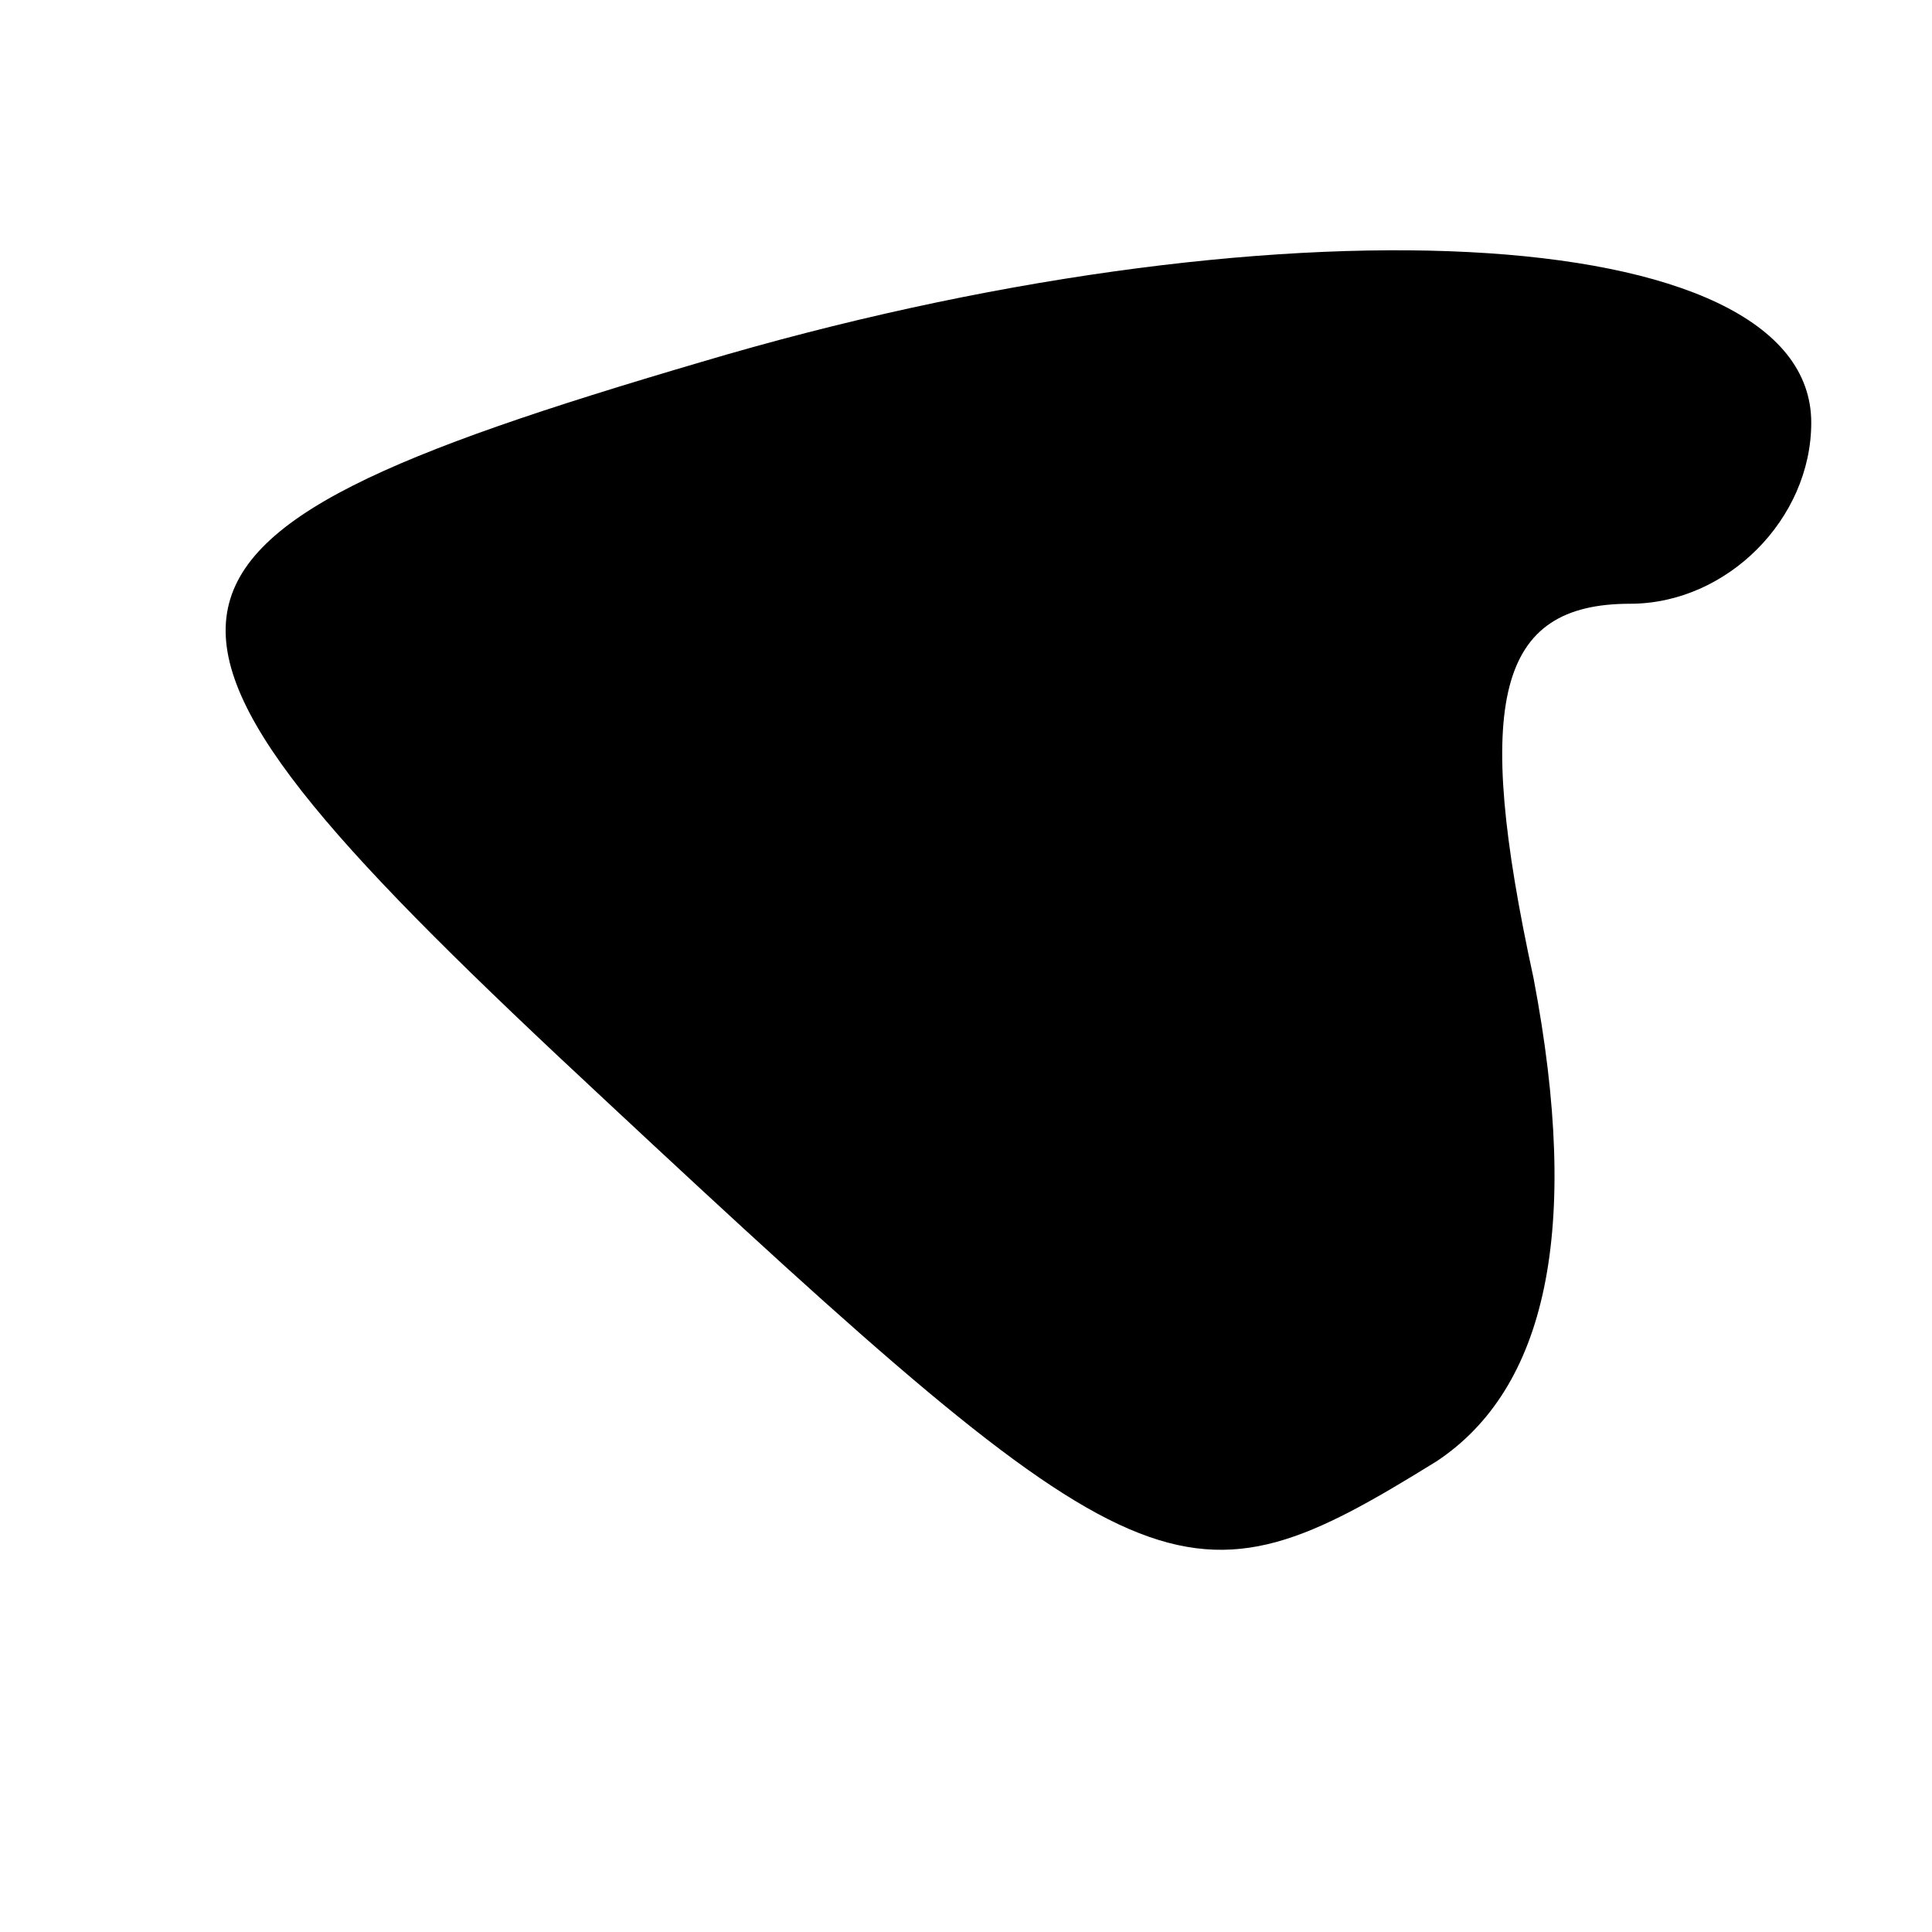 <?xml version="1.0" standalone="no"?>
<!DOCTYPE svg PUBLIC "-//W3C//DTD SVG 20010904//EN"
 "http://www.w3.org/TR/2001/REC-SVG-20010904/DTD/svg10.dtd">
<svg version="1.0" xmlns="http://www.w3.org/2000/svg"
 width="16pt" height="16pt" viewBox="0 0 16 16"
 preserveAspectRatio="xMidYMid meet">

<g transform="translate(0,16) scale(0.1,-0.1)"
fill="#000000" stroke="none">
<path d="M58 130 c-51 -15 -51 -21 -8 -61 45 -42 48 -43 69 -30 9 6 12 19 8
40 -5 23 -3 31 8 31 8 0 15 7 15 15 0 17 -45 19 -92 5z"/>
</g>
</svg>
